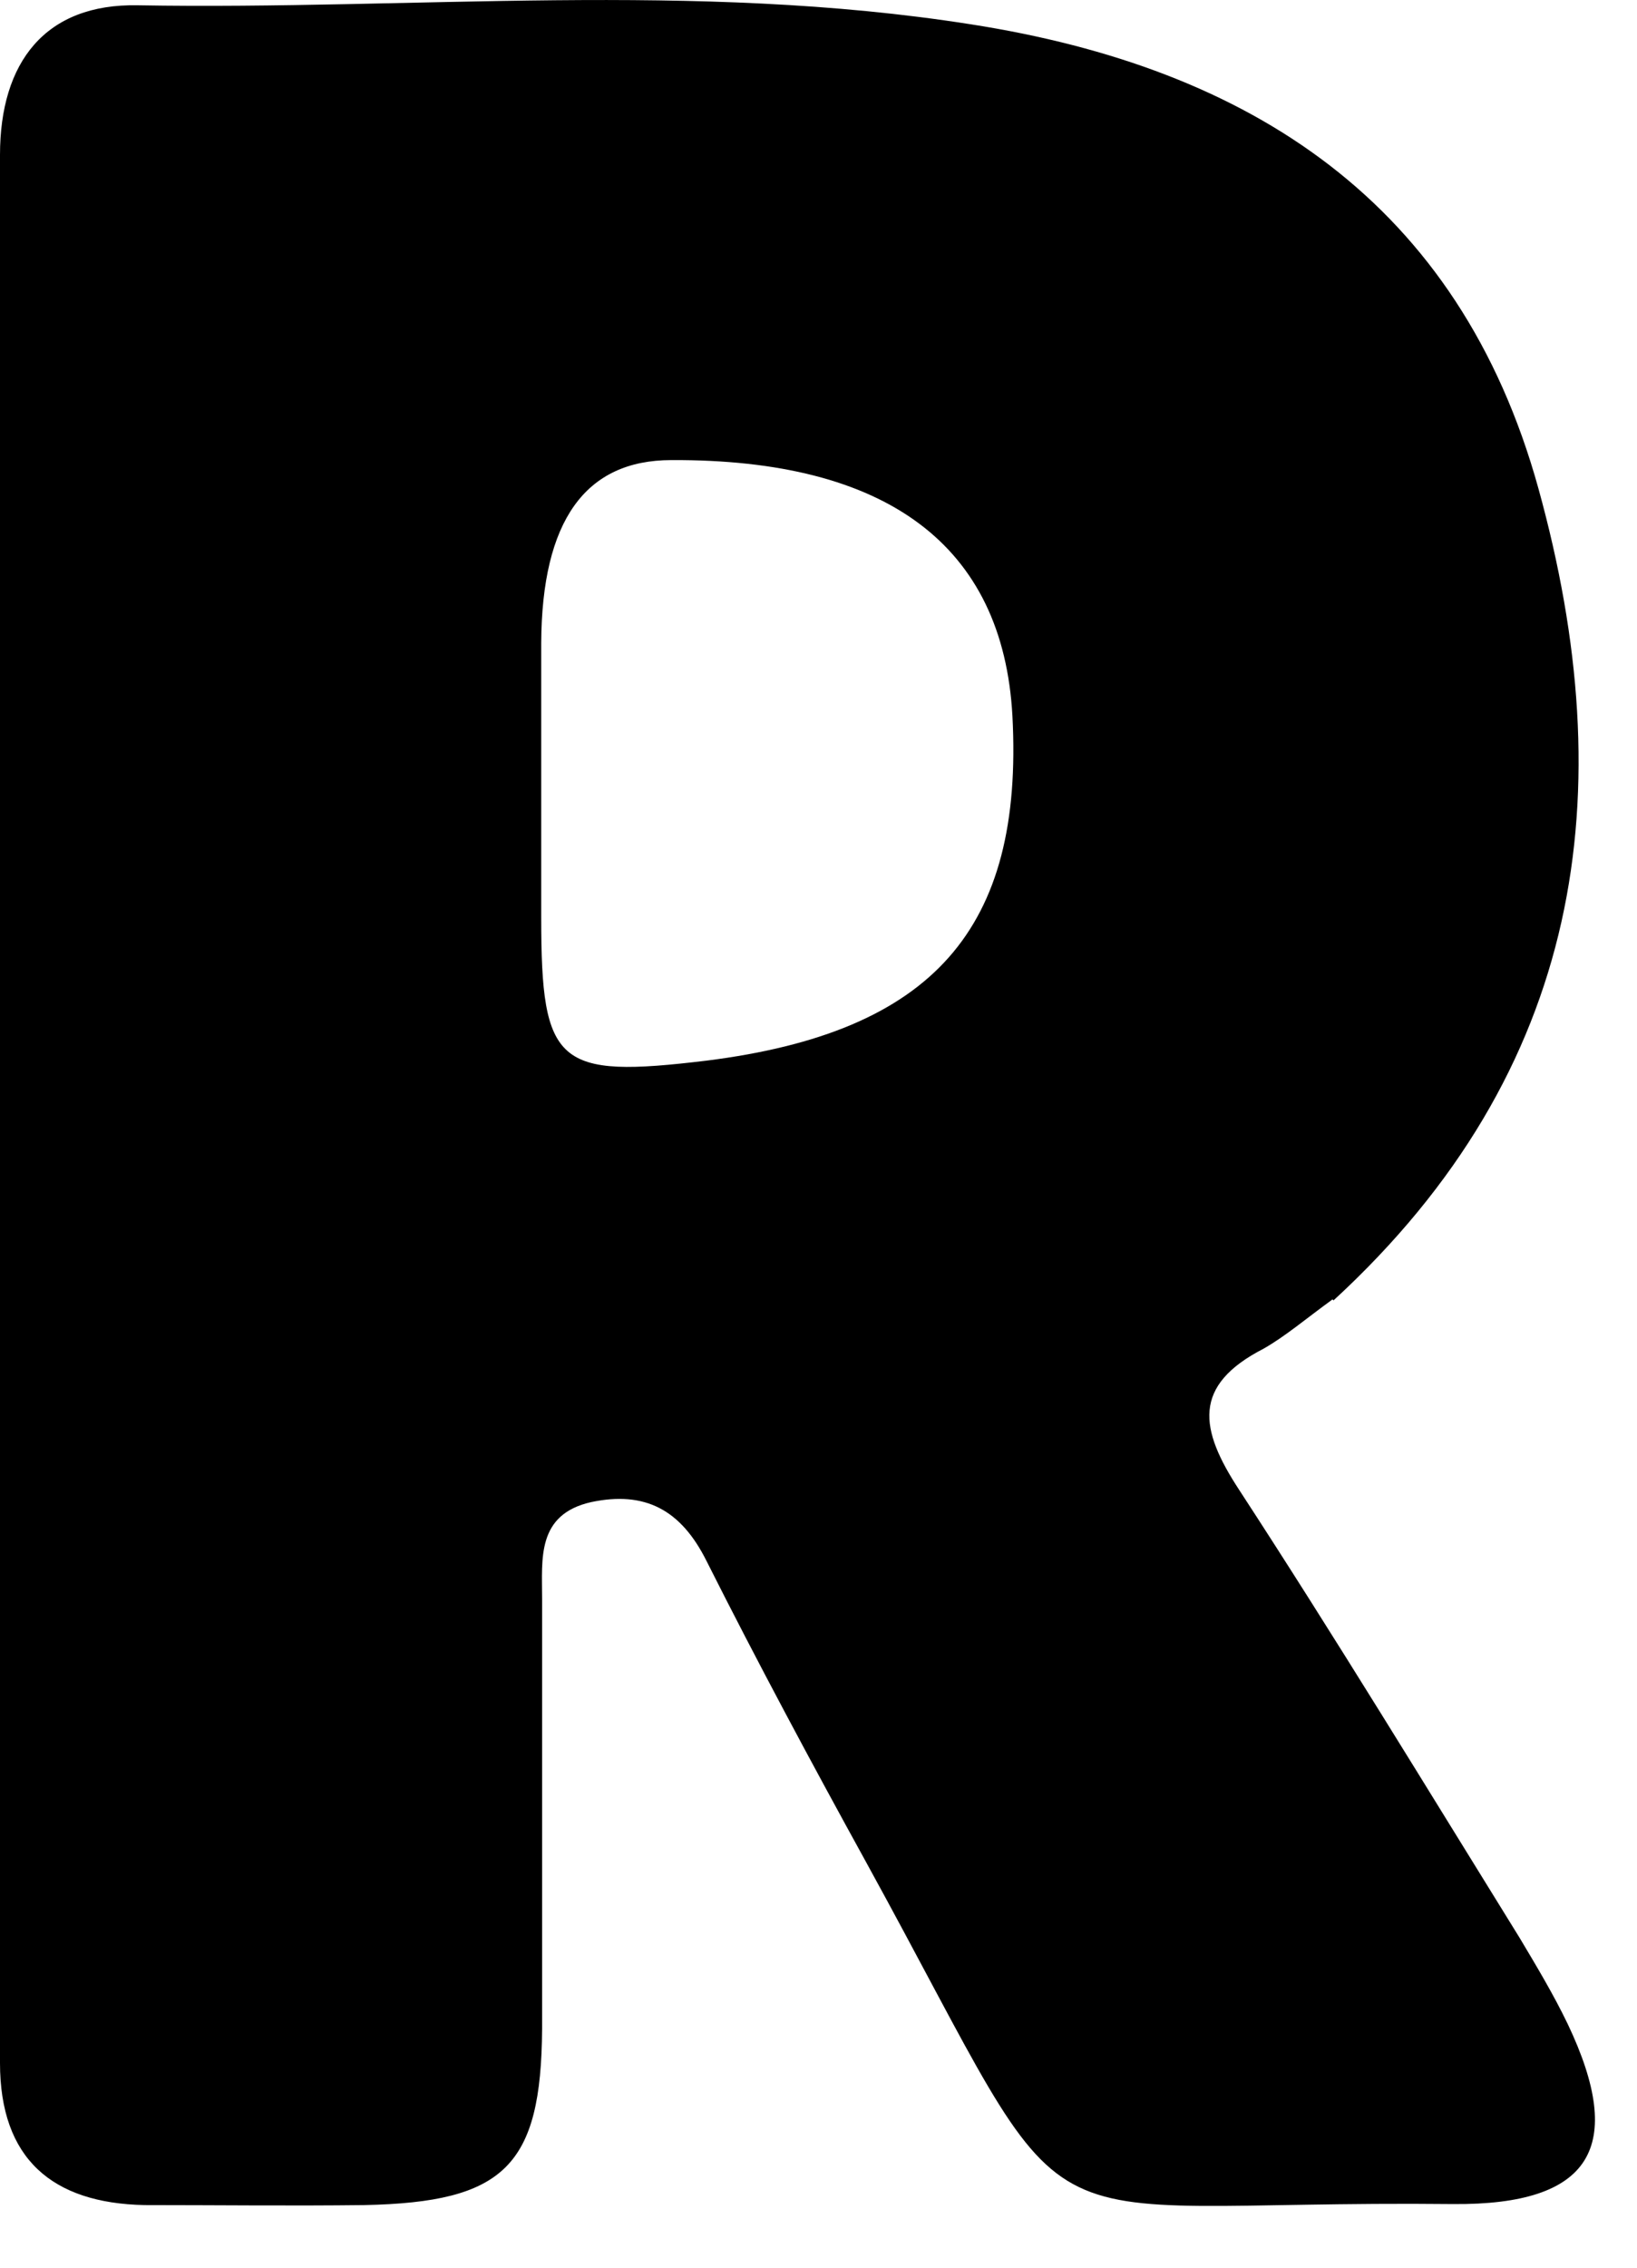 <?xml version="1.0" encoding="utf-8"?>
<svg xmlns="http://www.w3.org/2000/svg" fill="none" height="100%" overflow="visible" preserveAspectRatio="none" style="display: block;" viewBox="0 0 13 18" width="100%">
<path d="M10.582 10.314C10.365 10.472 10.207 10.607 10.035 10.705C9.465 10.998 9.525 11.344 9.84 11.825C10.605 12.998 11.332 14.194 12.068 15.382C12.203 15.608 12.338 15.833 12.45 16.066C12.915 17.044 12.637 17.503 11.543 17.495C7.928 17.457 8.655 18.014 6.878 14.781C6.443 13.991 6.015 13.194 5.61 12.389C5.407 11.983 5.122 11.833 4.695 11.923C4.26 12.021 4.305 12.374 4.305 12.69C4.305 13.826 4.305 14.969 4.305 16.104C4.298 17.194 4.005 17.48 2.895 17.503C2.31 17.51 1.732 17.503 1.147 17.503C0.413 17.488 0 17.134 0 16.375C0 11.329 0 6.284 0 1.23C0 0.493 0.36 0.027 1.095 0.042C3.3 0.08 5.513 -0.153 7.71 0.193C9.93 0.539 11.588 1.606 12.217 3.877C12.885 6.291 12.578 8.494 10.59 10.322M4.298 5.103C4.298 5.832 4.298 6.554 4.298 7.284C4.298 8.457 4.425 8.562 5.61 8.419C7.41 8.193 8.13 7.374 8.04 5.682C7.965 4.328 7.043 3.644 5.332 3.652C4.647 3.652 4.303 4.135 4.298 5.103Z" fill="black" id="Vector"/>
</svg>